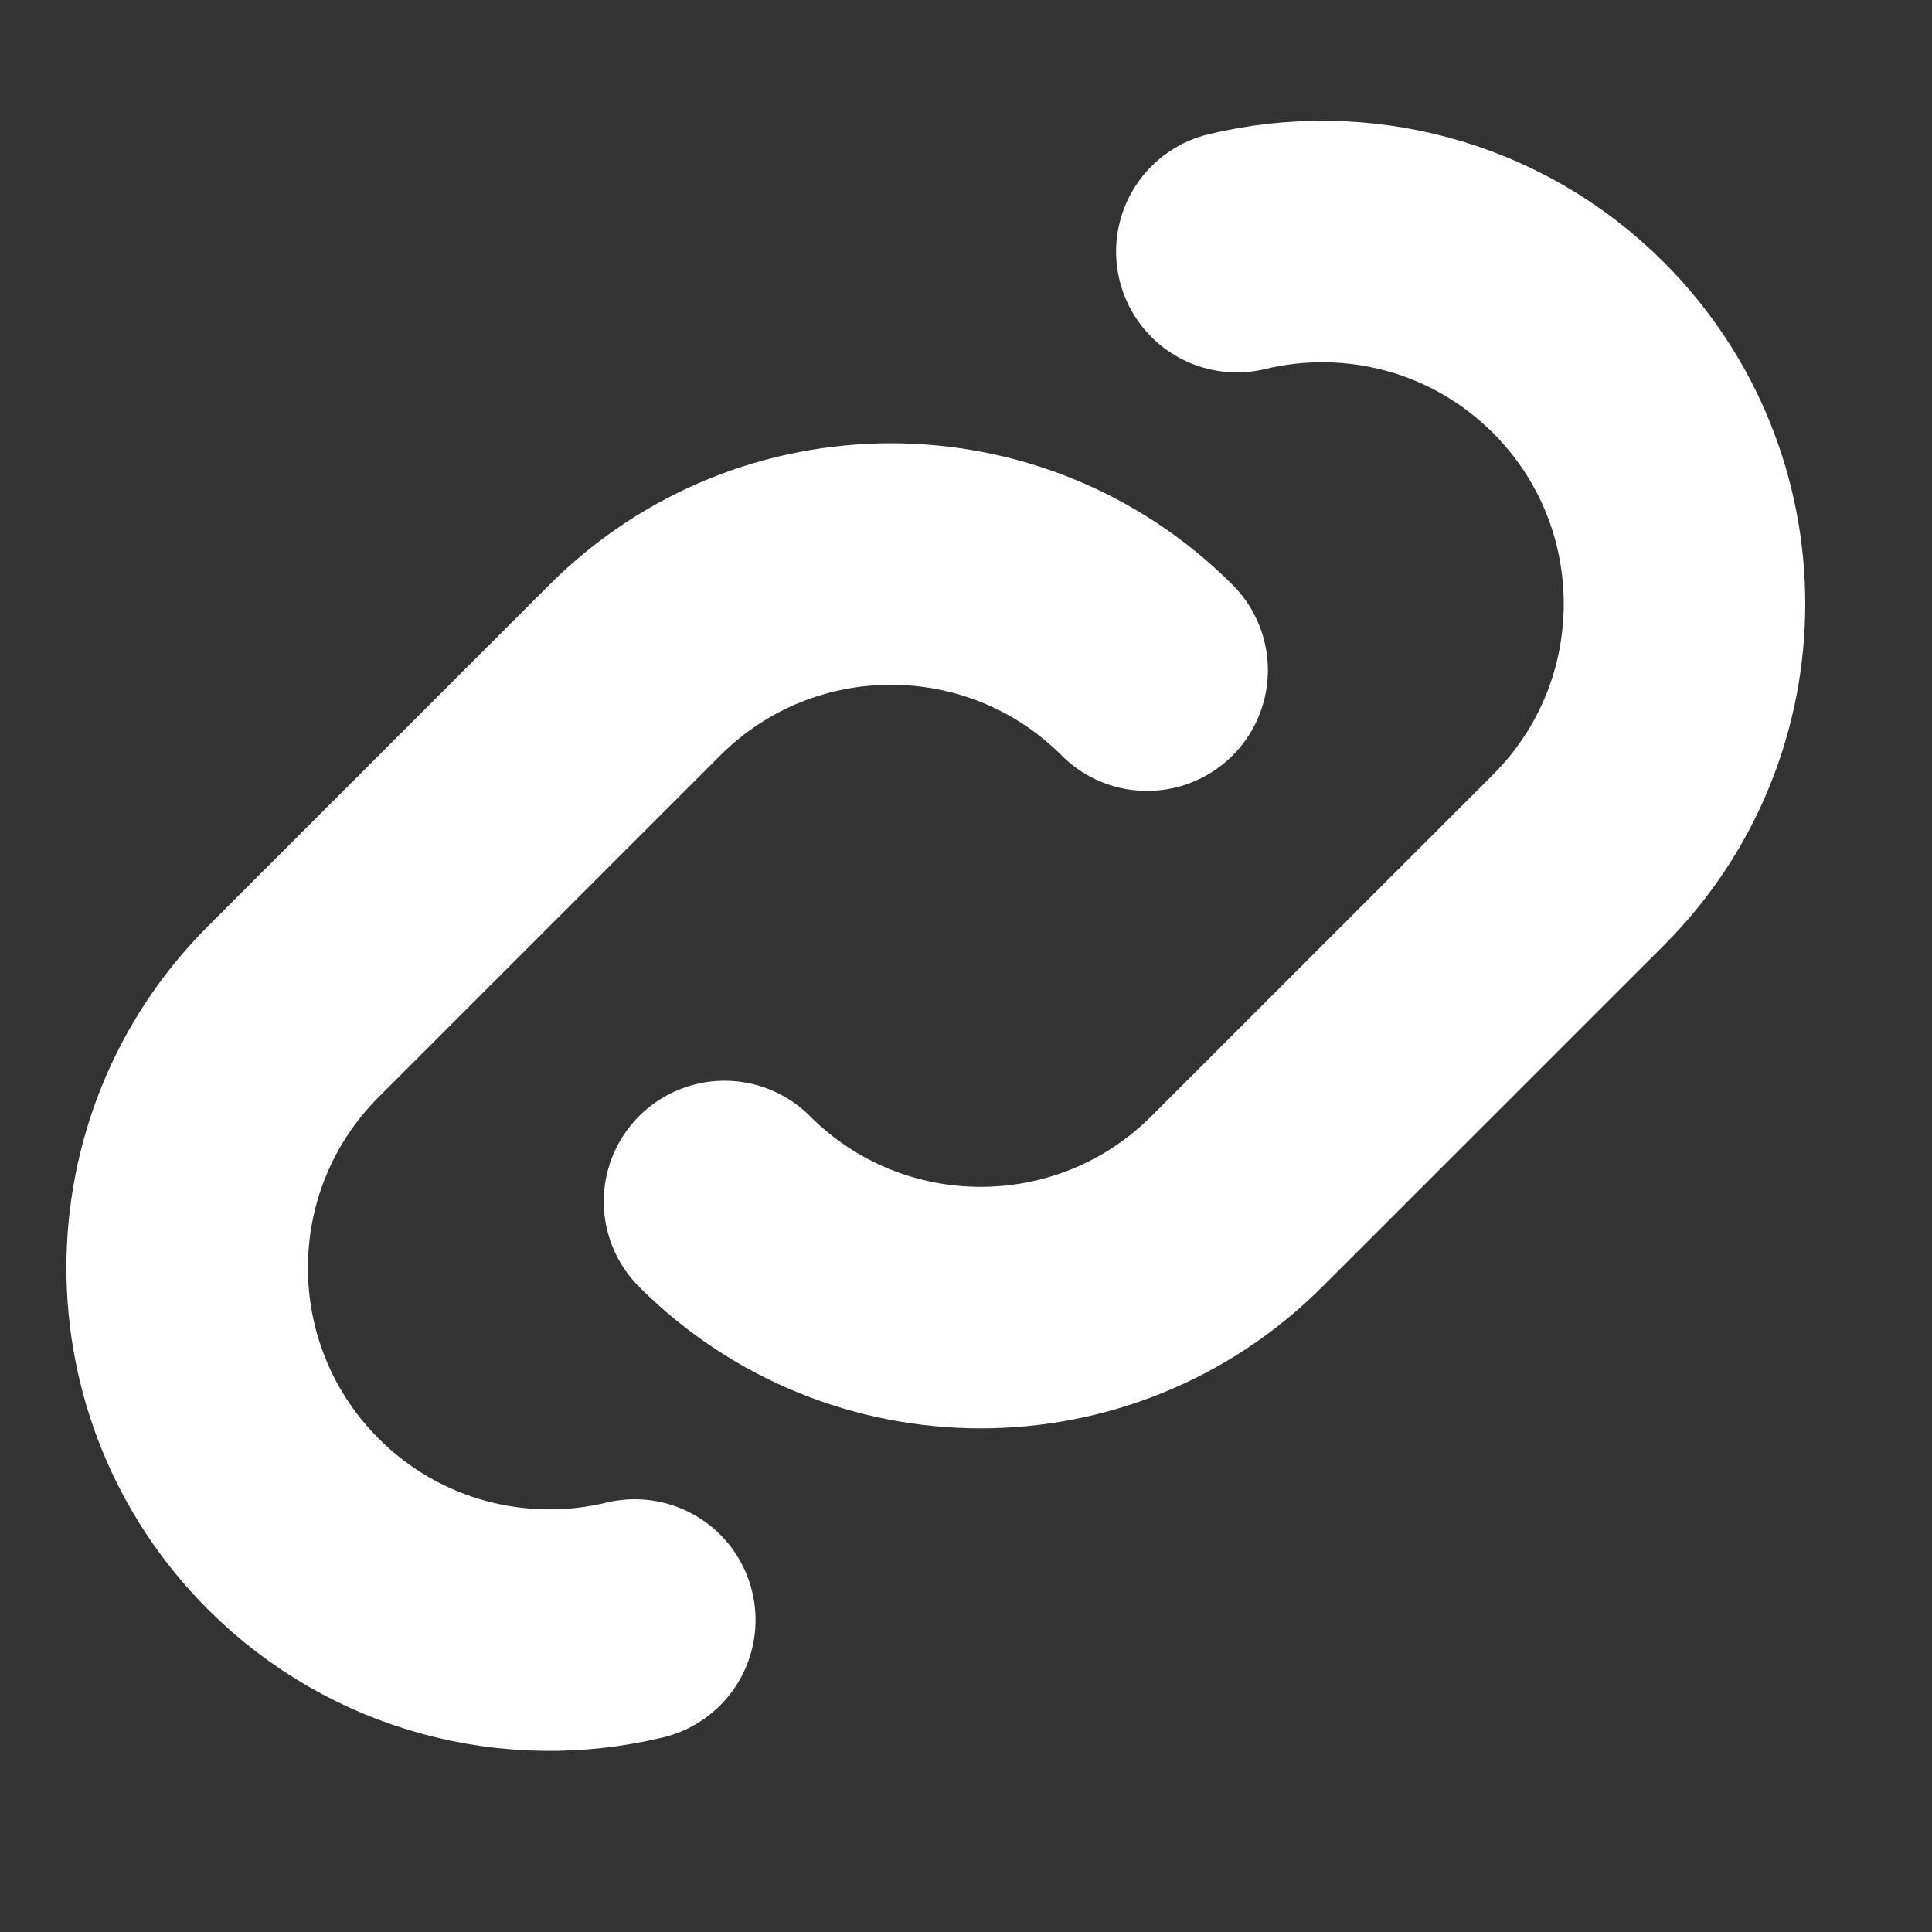 <svg fill="none" height="16" viewBox="0 0 16 16" width="16" xmlns="http://www.w3.org/2000/svg"><rect x="0" y="0" width="16" height="16" fill="#333333" stroke="none"/><g stroke="#fff" stroke-linecap="round" stroke-linejoin="round" stroke-width="2"><path d="m6 9.95c1.172 1.172 3.071 1.172 4.243 0l2.829-2.828c1.171-1.172 1.171-3.071 0-4.243-.767-.767-1.846-1.032-2.829-.795"/><path d="m9.5 5.55c-1.172-1.172-3.071-1.172-4.243 0l-2.828 2.828c-1.172 1.172-1.172 3.071 0 4.243.767.767 1.846 1.032 2.828.795"/></g></svg>